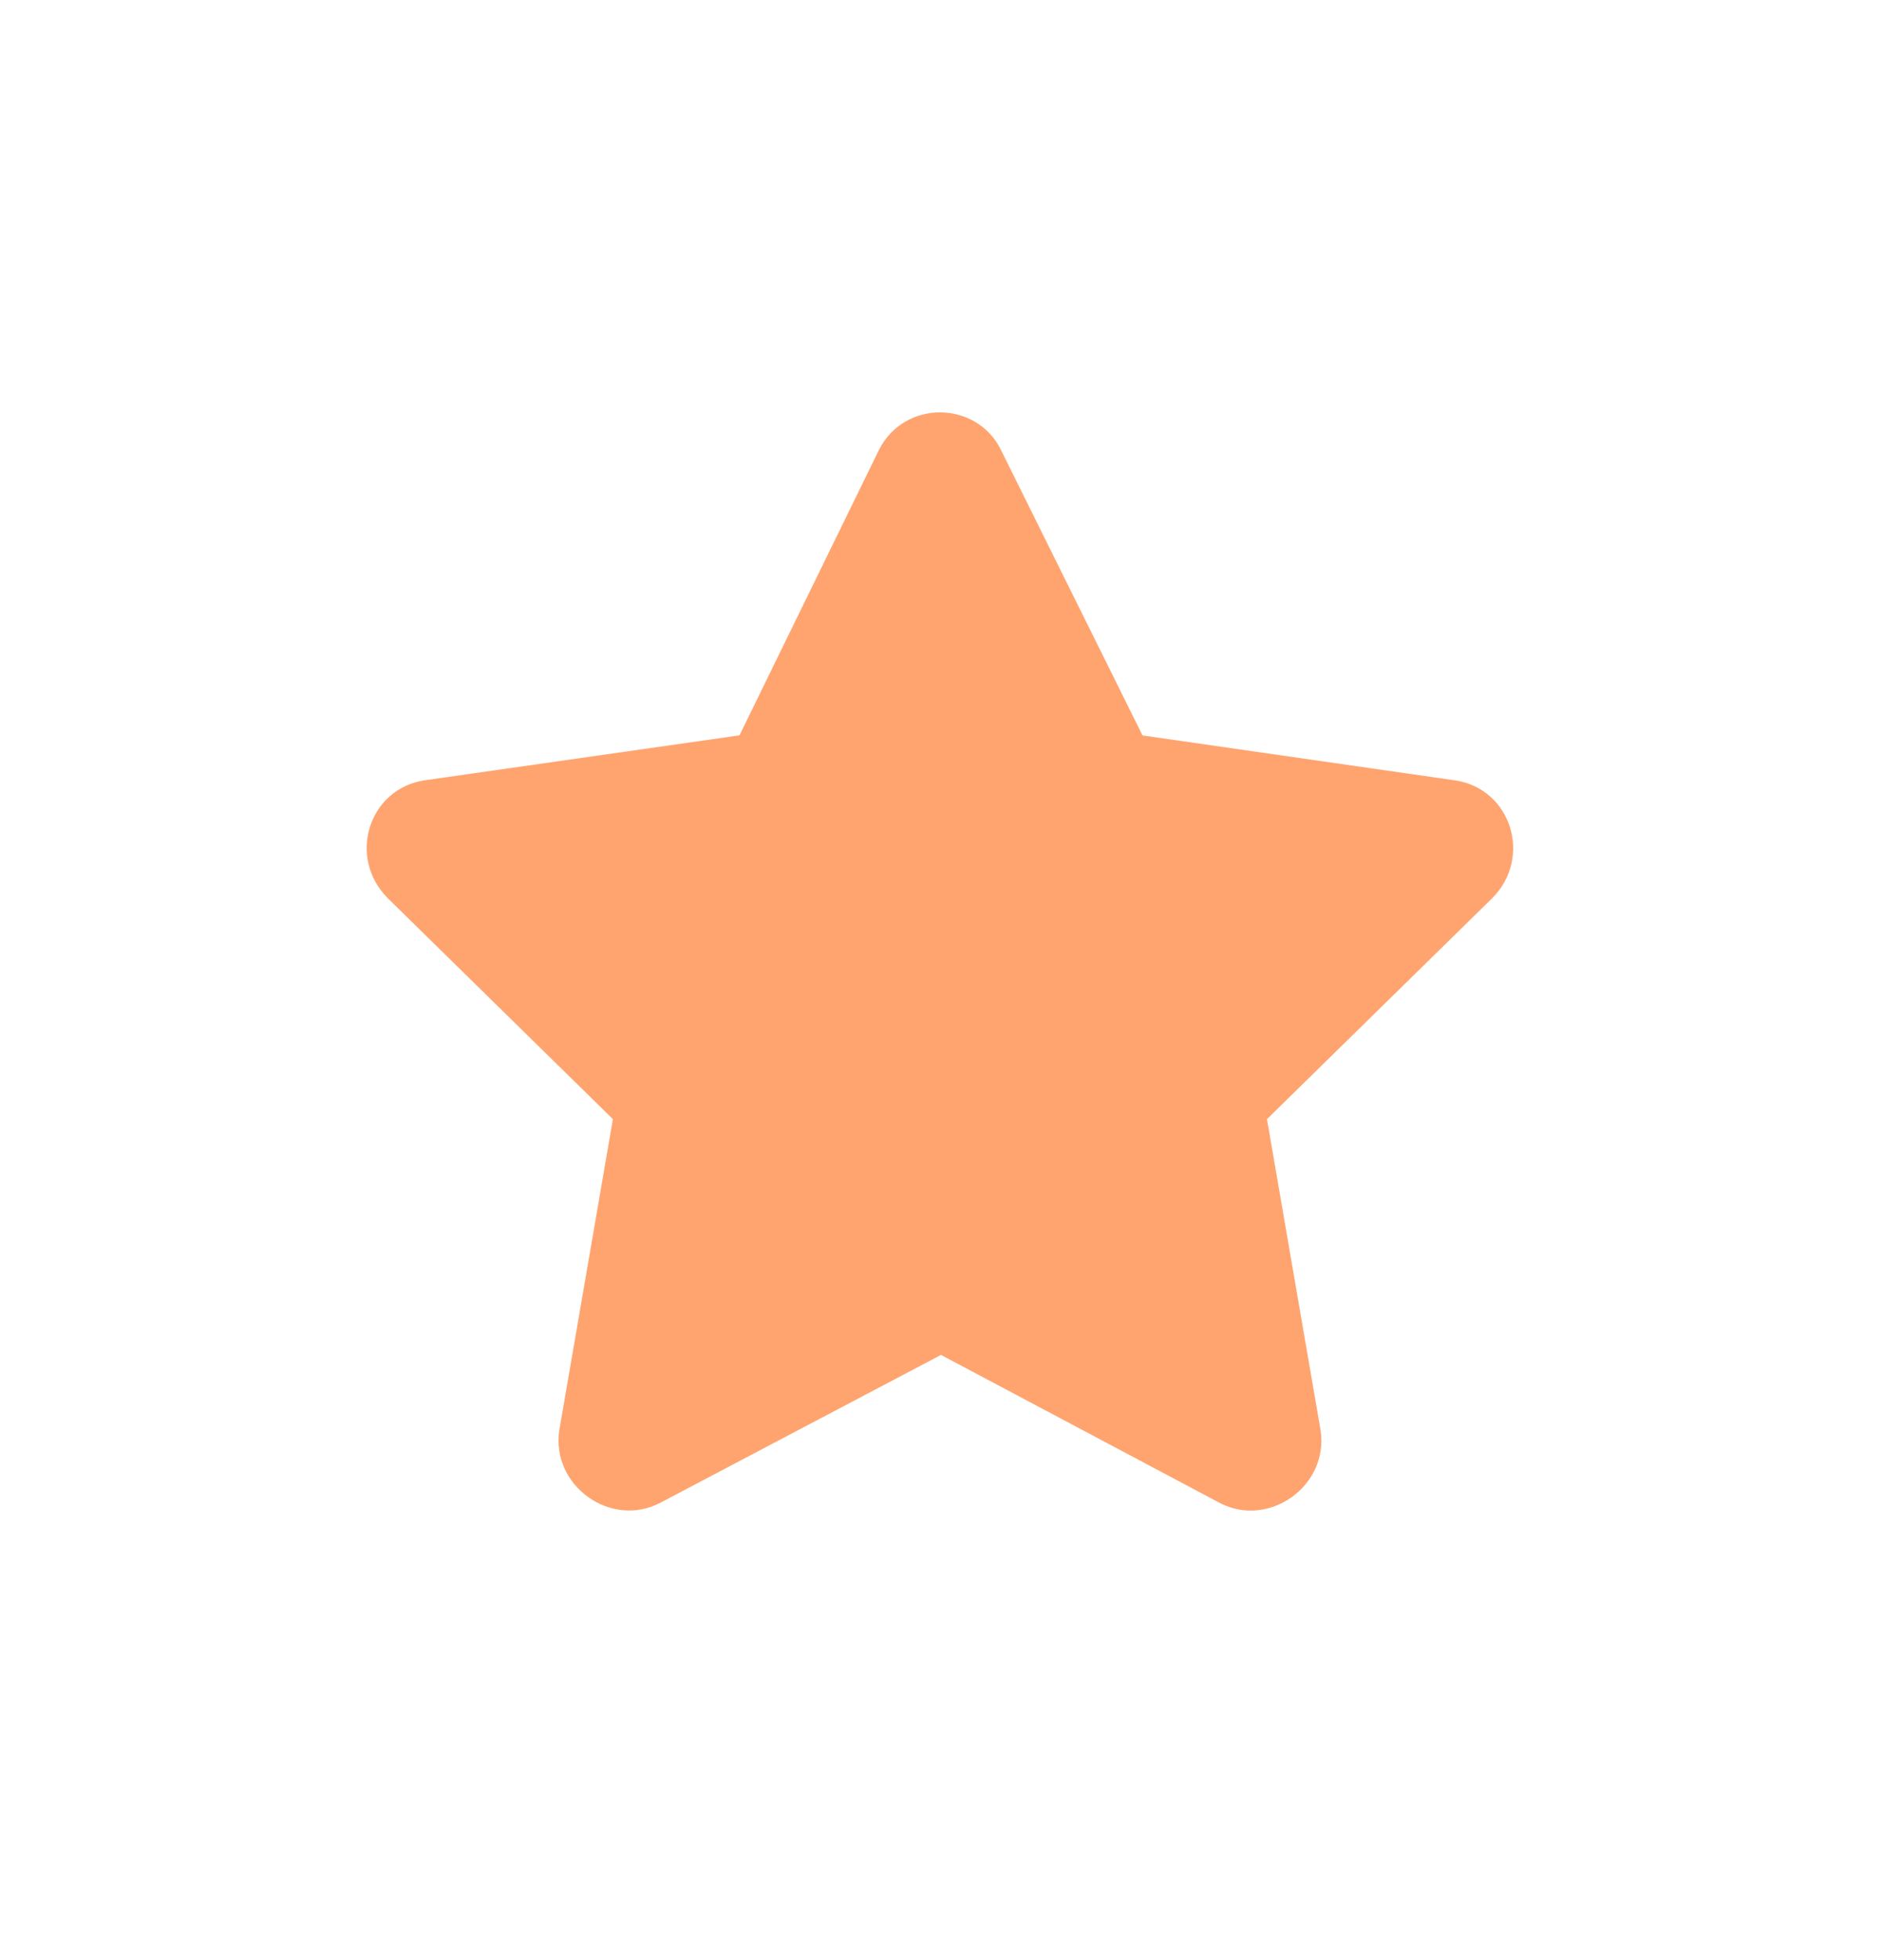 <?xml version="1.0" encoding="UTF-8"?> <svg xmlns="http://www.w3.org/2000/svg" width="24" height="25" fill="none" viewBox="0 0 24 25"><path fill="#FF9A60" d="M11.207 5.742c.328-.656 1.258-.629 1.559 0L14.57 9.38l3.992.574c.711.11.985.985.465 1.504l-2.87 2.816.683 3.965c.11.711-.656 1.258-1.285.93L12 17.281l-3.582 1.887c-.629.328-1.395-.219-1.285-.93l.683-3.964-2.87-2.817c-.52-.52-.247-1.394.464-1.504l4.02-.574 1.777-3.637Z" opacity=".9"></path></svg> 
